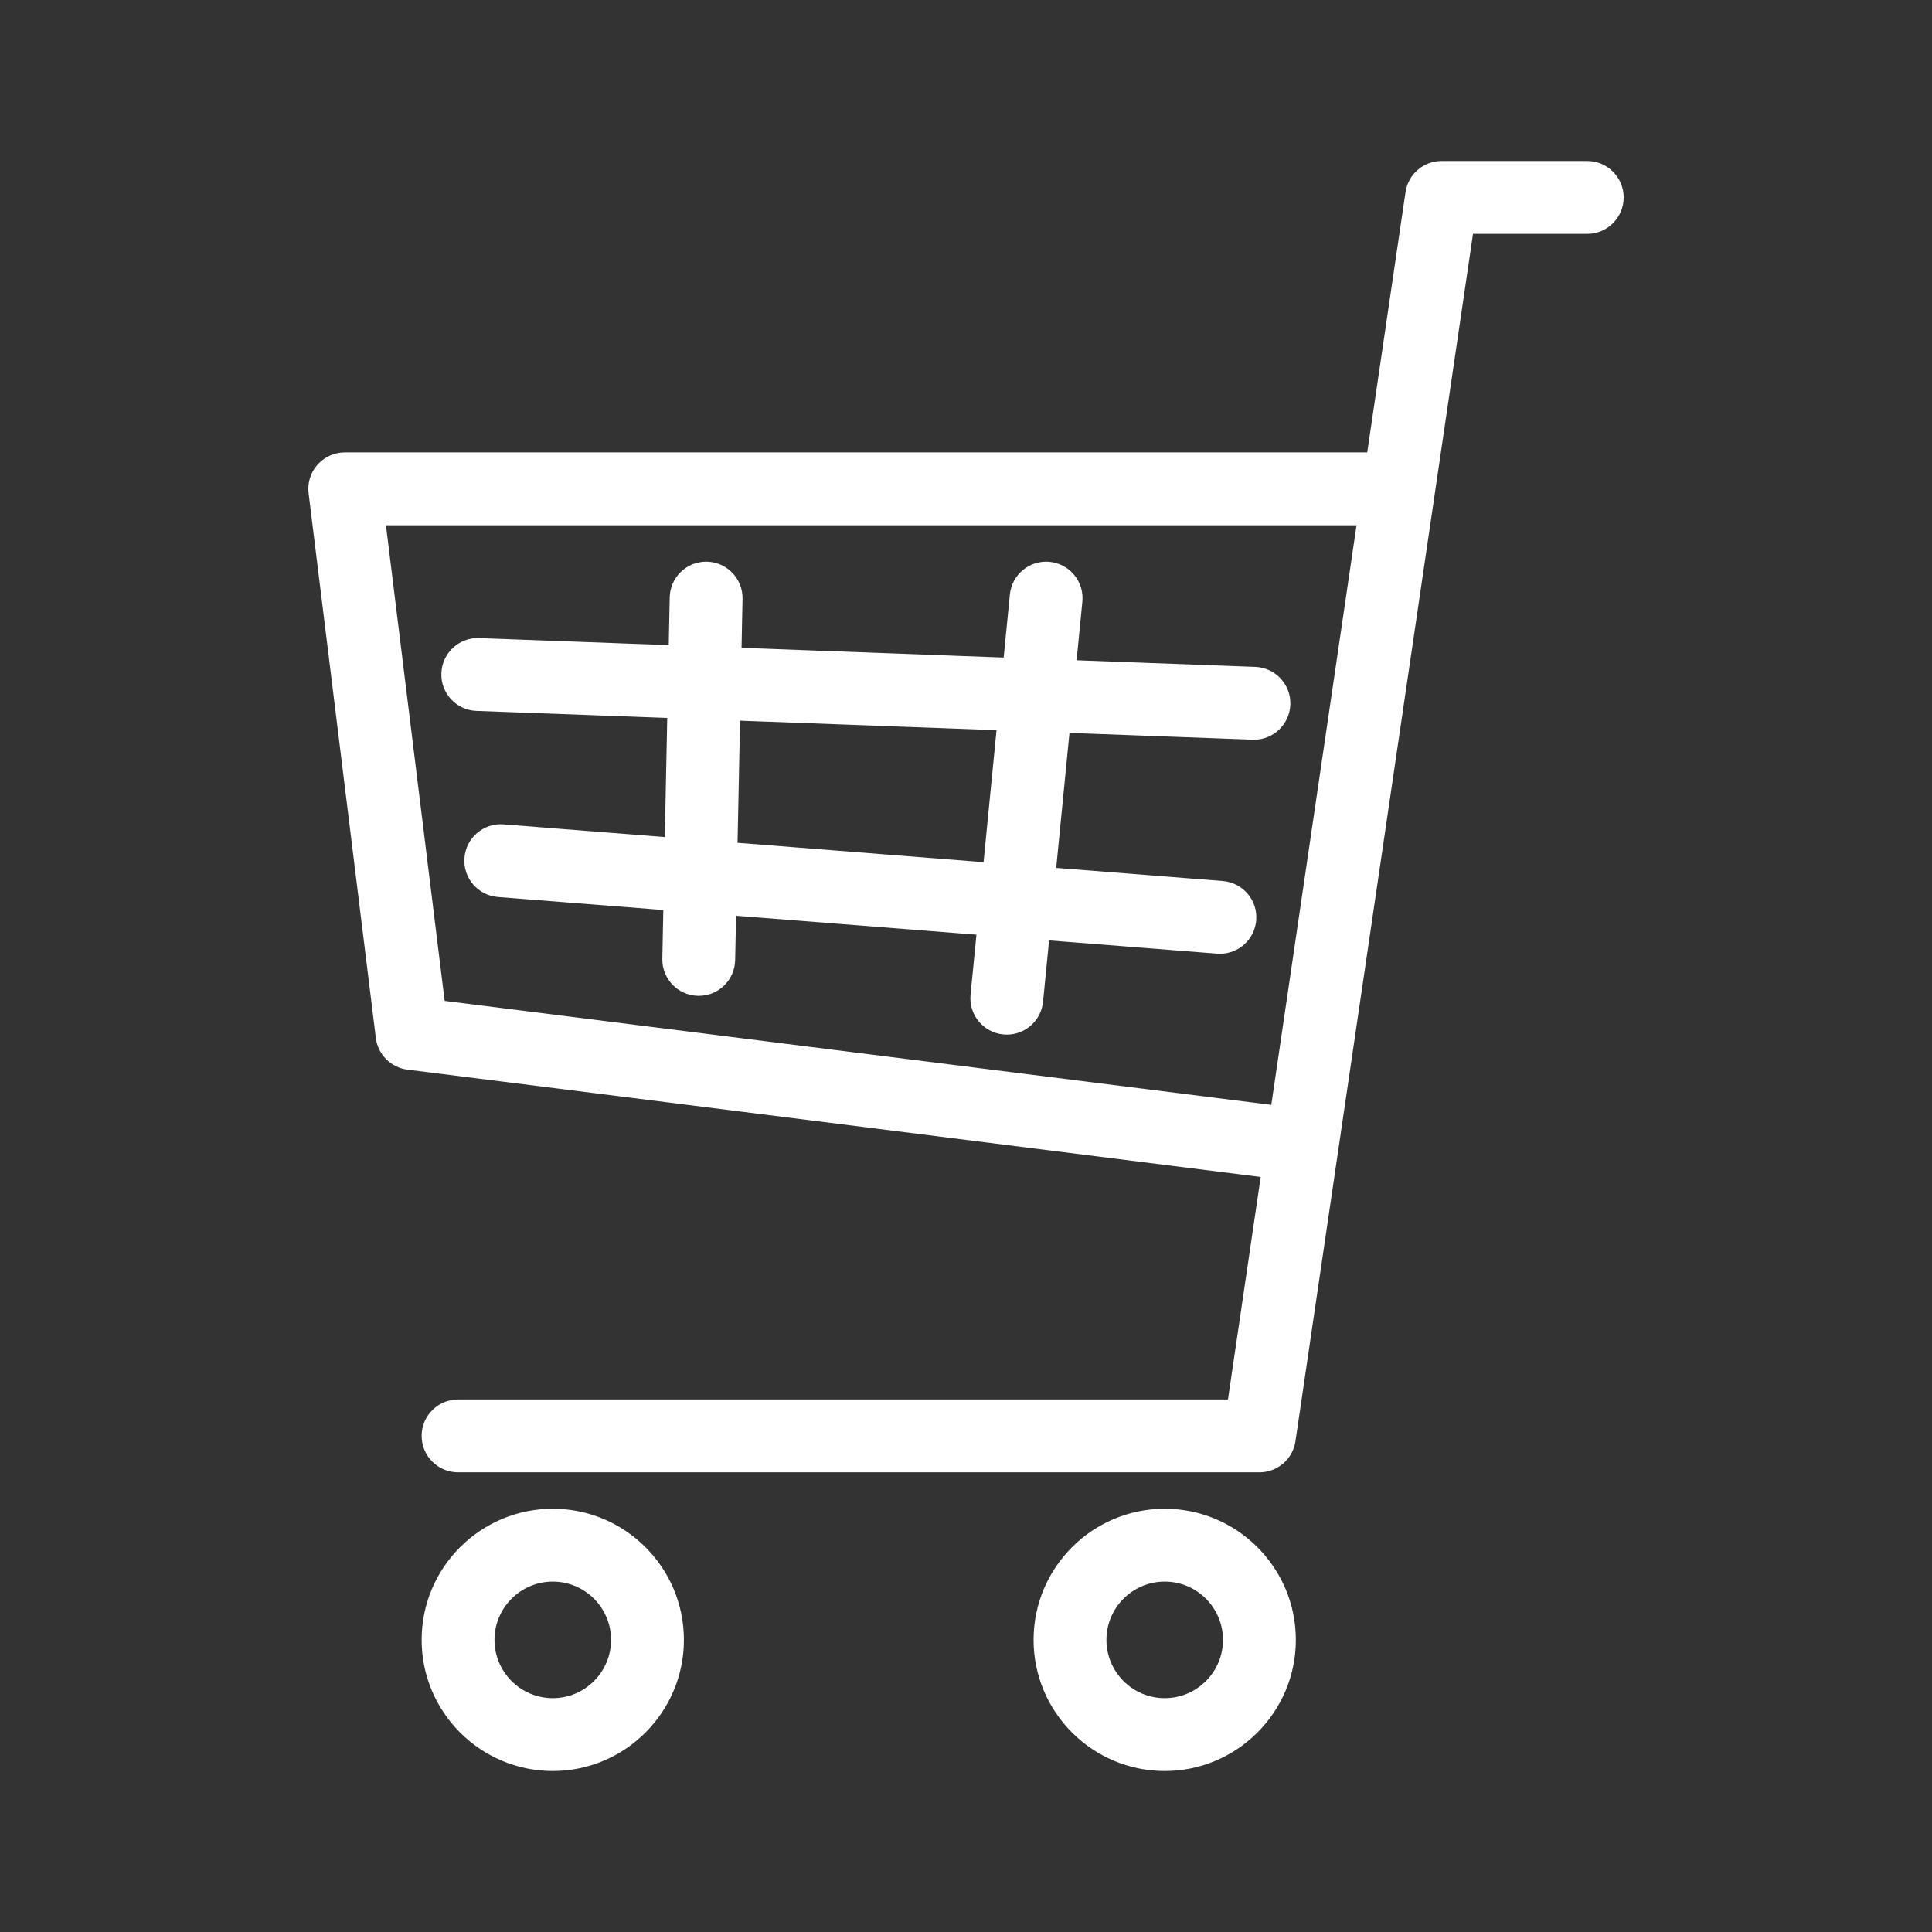 <?xml version="1.0" encoding="UTF-8"?> <svg xmlns="http://www.w3.org/2000/svg" xmlns:xlink="http://www.w3.org/1999/xlink" fill="#ffffff" height="800px" width="800px" version="1.1" id="Capa_1" viewBox="-44.2 -44.2 530.40 530.40" xml:space="preserve" stroke="#ffffff" transform="matrix(1, 0, 0, 1, 0, 0)rotate(0)" stroke-width="0.004"><rect x="-44.2" y="-44.2" width="530.40" height="530.40" fill="#333333" stroke="none"/> <g id="SVGRepo_bgCarrier" stroke-width="0"></g> <g id="SVGRepo_tracerCarrier" stroke-linecap="round" stroke-linejoin="round" stroke="#CCCCCC" stroke-width="0.884"></g> <g id="SVGRepo_iconCarrier"> <g> <path d="M391.556,0h-40c-4.961,0-9.172,3.637-9.894,8.545L331.154,80H50.474h-0.01h-0.02c-0.116,0-0.23,0.014-0.345,0.019 c-0.227,0.008-0.454,0.013-0.677,0.036c-0.19,0.02-0.377,0.056-0.565,0.086c-0.148,0.024-0.299,0.041-0.445,0.072 c-0.203,0.042-0.402,0.1-0.602,0.155c-0.123,0.034-0.249,0.063-0.37,0.101c-0.219,0.069-0.431,0.152-0.645,0.236 c-0.093,0.037-0.187,0.069-0.278,0.108c-0.235,0.101-0.463,0.214-0.689,0.333c-0.059,0.031-0.119,0.059-0.177,0.091 c-0.246,0.135-0.485,0.282-0.72,0.438c-0.029,0.02-0.058,0.038-0.087,0.058c-0.252,0.171-0.496,0.354-0.733,0.548 c-0.004,0.003-0.008,0.006-0.011,0.01c-0.406,0.334-0.795,0.689-1.148,1.089c-1.898,2.147-2.784,5.006-2.432,7.85 c0.04,0.327,18.46,149.526,18.46,149.526c0.561,4.543,4.135,8.125,8.677,8.696l234.245,29.465L292.919,340H81.556 c-5.523,0-10,4.478-10,10s4.477,10,10,10h220c4.961,0,9.172-3.637,9.894-8.545L360.192,20h31.363c5.522,0,10-4.478,10-10 S397.078,0,391.556,0z M77.875,230.577C67.887,149.67,63.598,114.925,61.755,100h266.458l-23.4,159.122L77.875,230.577z"></path> <path d="M107.556,370c-19.851,0-36,16.149-36,36s16.149,36,36,36s36-16.149,36-36S127.406,370,107.556,370z M107.556,422 c-8.822,0-16-7.178-16-16s7.178-16,16-16s16,7.178,16,16S116.378,422,107.556,422z"></path> <path d="M275.556,370c-19.851,0-36,16.149-36,36s16.149,36,36,36s36-16.149,36-36S295.406,370,275.556,370z M275.556,422 c-8.822,0-16-7.178-16-16s7.178-16,16-16s16,7.178,16,16S284.378,422,275.556,422z"></path> <path d="M299.679,158.872c0.127,0.005,0.252,0.007,0.378,0.007c5.352,0,9.786-4.236,9.986-9.629 c0.205-5.52-4.104-10.159-9.622-10.364l-49.056-1.821l1.581-16.086c0.54-5.497-3.478-10.391-8.974-10.931 c-5.501-0.535-10.391,3.479-10.931,8.974l-1.701,17.3l-71.963-2.671l0.275-13.446c0.113-5.522-4.271-10.09-9.793-10.203 c-0.07-0.001-0.139-0.002-0.208-0.002c-5.428,0-9.882,4.344-9.994,9.795l-0.268,13.114l-52.053-1.932 c-5.513-0.217-10.159,4.104-10.364,9.622c-0.205,5.52,4.103,10.159,9.622,10.364l52.386,1.944l-0.669,32.697l-44.249-3.485 c-5.508-0.438-10.321,3.678-10.754,9.184s3.678,10.32,9.184,10.754l45.41,3.576l-0.273,13.354 c-0.113,5.522,4.271,10.09,9.793,10.203c0.07,0.001,0.139,0.002,0.208,0.002c5.428,0,9.882-4.344,9.994-9.795l0.25-12.191 l65.99,5.197l-1.617,16.448c-0.54,5.497,3.478,10.391,8.974,10.931c0.333,0.032,0.663,0.049,0.99,0.049 c5.082,0,9.433-3.859,9.94-9.022l1.655-16.835l46.114,3.632c0.268,0.021,0.532,0.032,0.796,0.032c5.167,0,9.546-3.978,9.958-9.216 c0.434-5.506-3.678-10.32-9.184-10.754l-45.727-3.601l3.643-37.061L299.679,158.872z M225.82,192.496l-67.537-5.319l0.686-33.528 l70.413,2.613L225.82,192.496z"></path> </g> </g> </svg> 